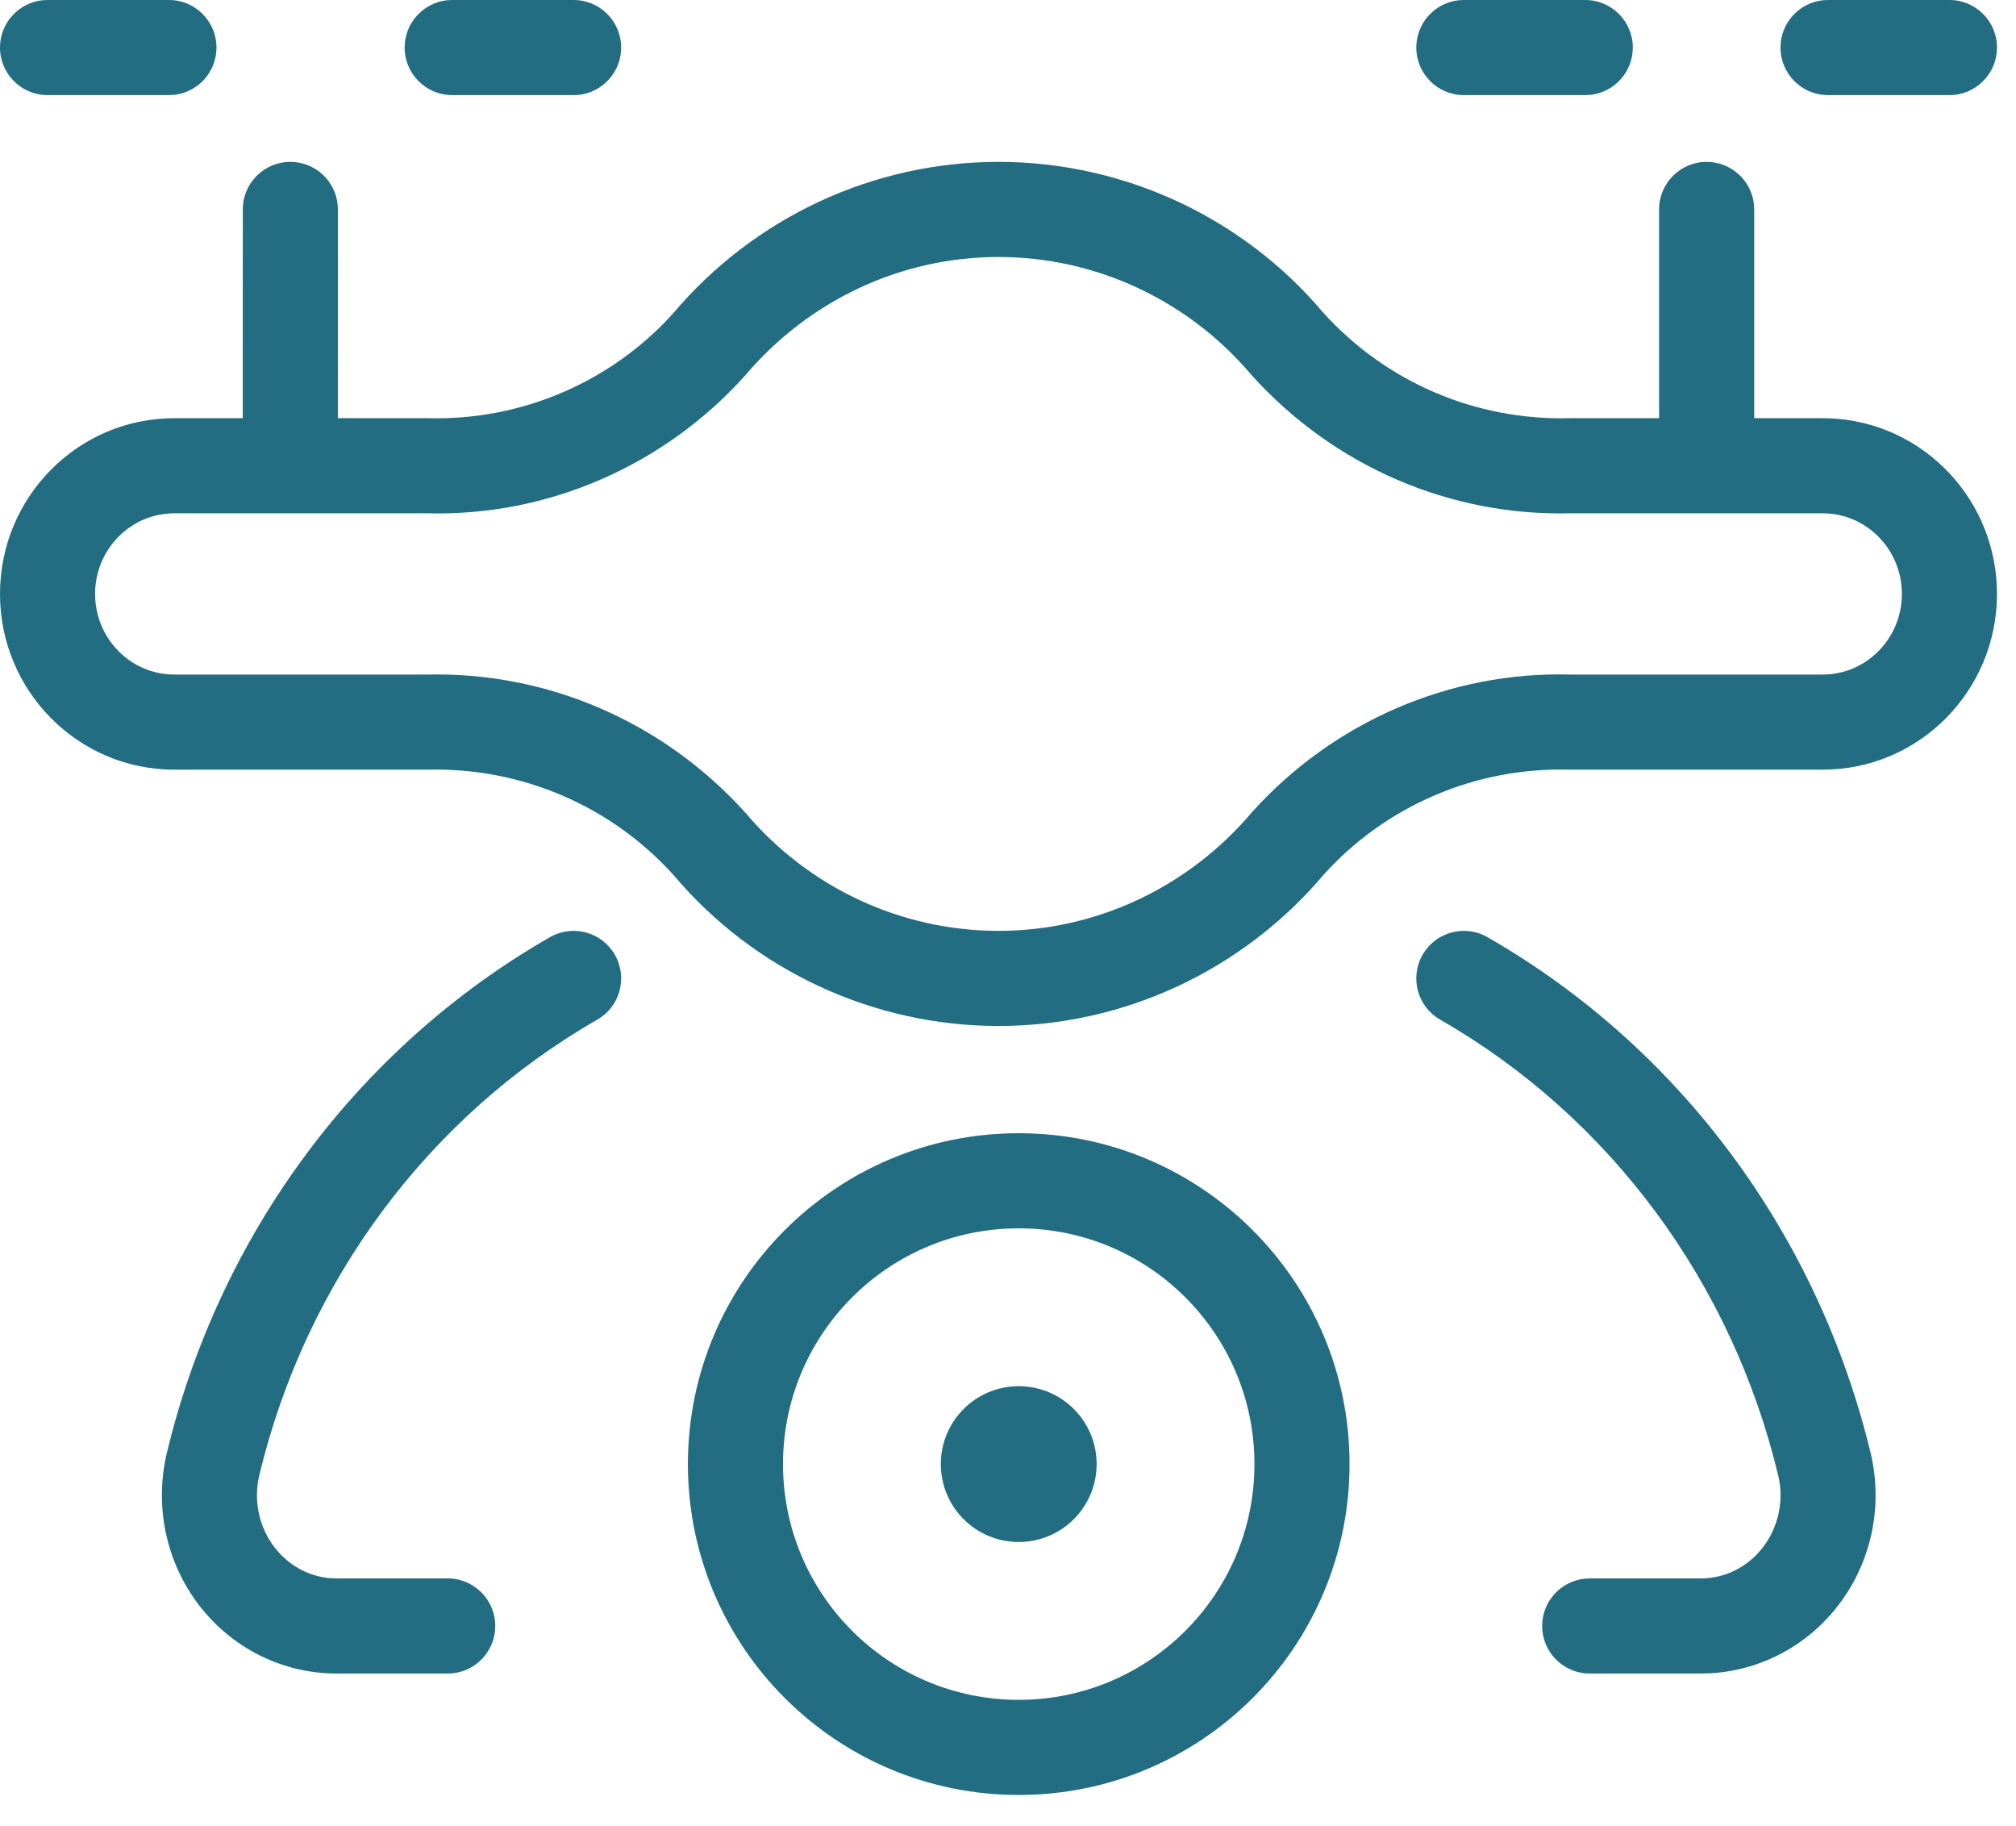 <?xml version="1.0" encoding="UTF-8"?>
<svg xmlns="http://www.w3.org/2000/svg" xmlns:xlink="http://www.w3.org/1999/xlink" width="53px" height="48px" viewBox="0 0 53 48" version="1.1">
  <title>drone-camera</title>
  <g id="Design" stroke="none" stroke-width="1" fill="none" fill-rule="evenodd">
    <g id="Leistungen---Video" transform="translate(-521, -1919)" fill="#226D81" fill-rule="nonzero">
      <g id="Services-Collection" transform="translate(-1, 1723)">
        <g id="Items" transform="translate(50, 171)">
          <g id="Item--drone" transform="translate(339, 0)">
            <path d="M159.782,54.787 C164.585,54.787 168.479,58.681 168.479,63.484 C168.479,68.287 164.585,72.181 159.782,72.181 C154.979,72.181 151.085,68.287 151.085,63.484 C151.085,58.681 154.979,54.787 159.782,54.787 Z M159.782,57.287 C156.36,57.287 153.585,60.062 153.585,63.484 C153.585,66.906 156.36,69.681 159.782,69.681 C163.204,69.681 165.979,66.906 165.979,63.484 C165.979,60.062 163.204,57.287 159.782,57.287 Z M149.164,50.096 C149.508,50.695 149.301,51.459 148.702,51.802 C144.249,54.356 141.025,58.706 139.812,63.797 C139.663,64.453 139.812,65.143 140.214,65.669 C140.574,66.138 141.098,66.428 141.655,66.481 L141.823,66.489 L144.77,66.489 C145.461,66.489 146.02,67.049 146.02,67.739 C146.02,68.387 145.528,68.919 144.898,68.983 L144.77,68.989 L141.813,68.989 C140.41,68.978 139.091,68.314 138.229,67.188 C137.375,66.072 137.061,64.622 137.377,63.23 C138.753,57.459 142.403,52.533 147.458,49.634 C148.057,49.29 148.821,49.497 149.164,50.096 Z M172.106,49.634 C177.161,52.533 180.811,57.459 182.19,63.244 C182.503,64.622 182.189,66.072 181.334,67.188 C180.524,68.247 179.308,68.899 177.989,68.981 L177.741,68.989 L174.793,68.989 C174.103,68.989 173.543,68.43 173.543,67.739 C173.543,67.092 174.035,66.56 174.666,66.496 L174.793,66.489 L177.731,66.489 C178.359,66.485 178.954,66.185 179.349,65.669 C179.752,65.143 179.901,64.453 179.755,63.81 C178.538,58.706 175.315,54.356 170.862,51.802 C170.263,51.459 170.056,50.695 170.4,50.096 C170.743,49.497 171.507,49.29 172.106,49.634 Z M159.782,61.436 L159.935,61.442 C160.994,61.52 161.83,62.404 161.83,63.484 C161.83,64.615 160.913,65.532 159.782,65.532 C158.651,65.532 157.734,64.615 157.734,63.484 C157.734,62.404 158.569,61.52 159.629,61.442 L159.782,61.436 Z M177.867,29.255 C178.514,29.255 179.047,29.747 179.111,30.378 L179.117,30.505 L179.117,35.991 L180.917,35.992 C183.381,35.992 185.386,37.95 185.495,40.4 L185.5,40.612 C185.5,43.16 183.451,45.231 180.917,45.231 L174.243,45.231 C171.794,45.165 169.436,46.179 167.809,47.98 C165.672,50.51 162.544,51.968 159.25,51.968 C155.956,51.968 152.828,50.51 150.717,48.011 C149.064,46.179 146.706,45.165 144.223,45.231 L137.583,45.231 C135.049,45.231 133,43.16 133,40.612 C133,38.063 135.049,35.992 137.583,35.992 L139.382,35.991 L139.383,30.505 C139.383,29.815 139.943,29.255 140.633,29.255 C141.28,29.255 141.813,29.747 141.877,30.378 L141.883,30.505 L141.882,35.992 L144.257,35.992 C146.604,36.056 148.867,35.127 150.484,33.464 L150.691,33.243 C152.828,30.713 155.956,29.255 159.25,29.255 C162.544,29.255 165.672,30.713 167.782,33.212 C169.436,35.045 171.794,36.059 174.277,35.992 L176.617,35.991 L176.617,30.505 C176.617,29.815 177.177,29.255 177.867,29.255 Z M159.25,31.755 C156.693,31.755 154.263,32.888 152.574,34.887 C150.431,37.262 147.371,38.578 144.223,38.492 L137.583,38.492 C136.436,38.492 135.5,39.438 135.5,40.612 C135.5,41.785 136.436,42.731 137.583,42.731 L144.189,42.732 C147.371,42.646 150.431,43.962 152.6,46.367 C154.263,48.336 156.693,49.468 159.25,49.468 C161.807,49.468 164.237,48.336 165.926,46.336 C168.069,43.962 171.129,42.646 174.277,42.731 L180.917,42.731 C182.064,42.731 183,41.785 183,40.612 C183,39.438 182.064,38.492 180.917,38.492 L174.31,38.491 C171.129,38.578 168.069,37.261 165.9,34.856 C164.237,32.888 161.807,31.755 159.25,31.755 Z M137.441,25 C138.132,25 138.691,25.56 138.691,26.25 C138.691,26.897 138.2,27.43 137.569,27.494 L137.441,27.5 L134.25,27.5 C133.56,27.5 133,26.94 133,26.25 C133,25.603 133.492,25.07 134.122,25.006 L134.25,25 L137.441,25 Z M148.08,25 C148.77,25 149.33,25.56 149.33,26.25 C149.33,26.897 148.838,27.43 148.208,27.494 L148.08,27.5 L144.888,27.5 C144.198,27.5 143.638,26.94 143.638,26.25 C143.638,25.603 144.13,25.07 144.76,25.006 L144.888,25 L148.08,25 Z M174.676,25 C175.366,25 175.926,25.56 175.926,26.25 C175.926,26.897 175.434,27.43 174.803,27.494 L174.676,27.5 L171.484,27.5 C170.794,27.5 170.234,26.94 170.234,26.25 C170.234,25.603 170.726,25.07 171.356,25.006 L171.484,25 L174.676,25 Z M184.25,25 C184.94,25 185.5,25.56 185.5,26.25 C185.5,26.897 185.008,27.43 184.378,27.494 L184.25,27.5 L181.059,27.5 C180.368,27.5 179.809,26.94 179.809,26.25 C179.809,25.603 180.3,25.07 180.931,25.006 L181.059,25 L184.25,25 Z" id="drone-camera"></path>
          </g>
        </g>
      </g>
    </g>
  </g>
</svg>
